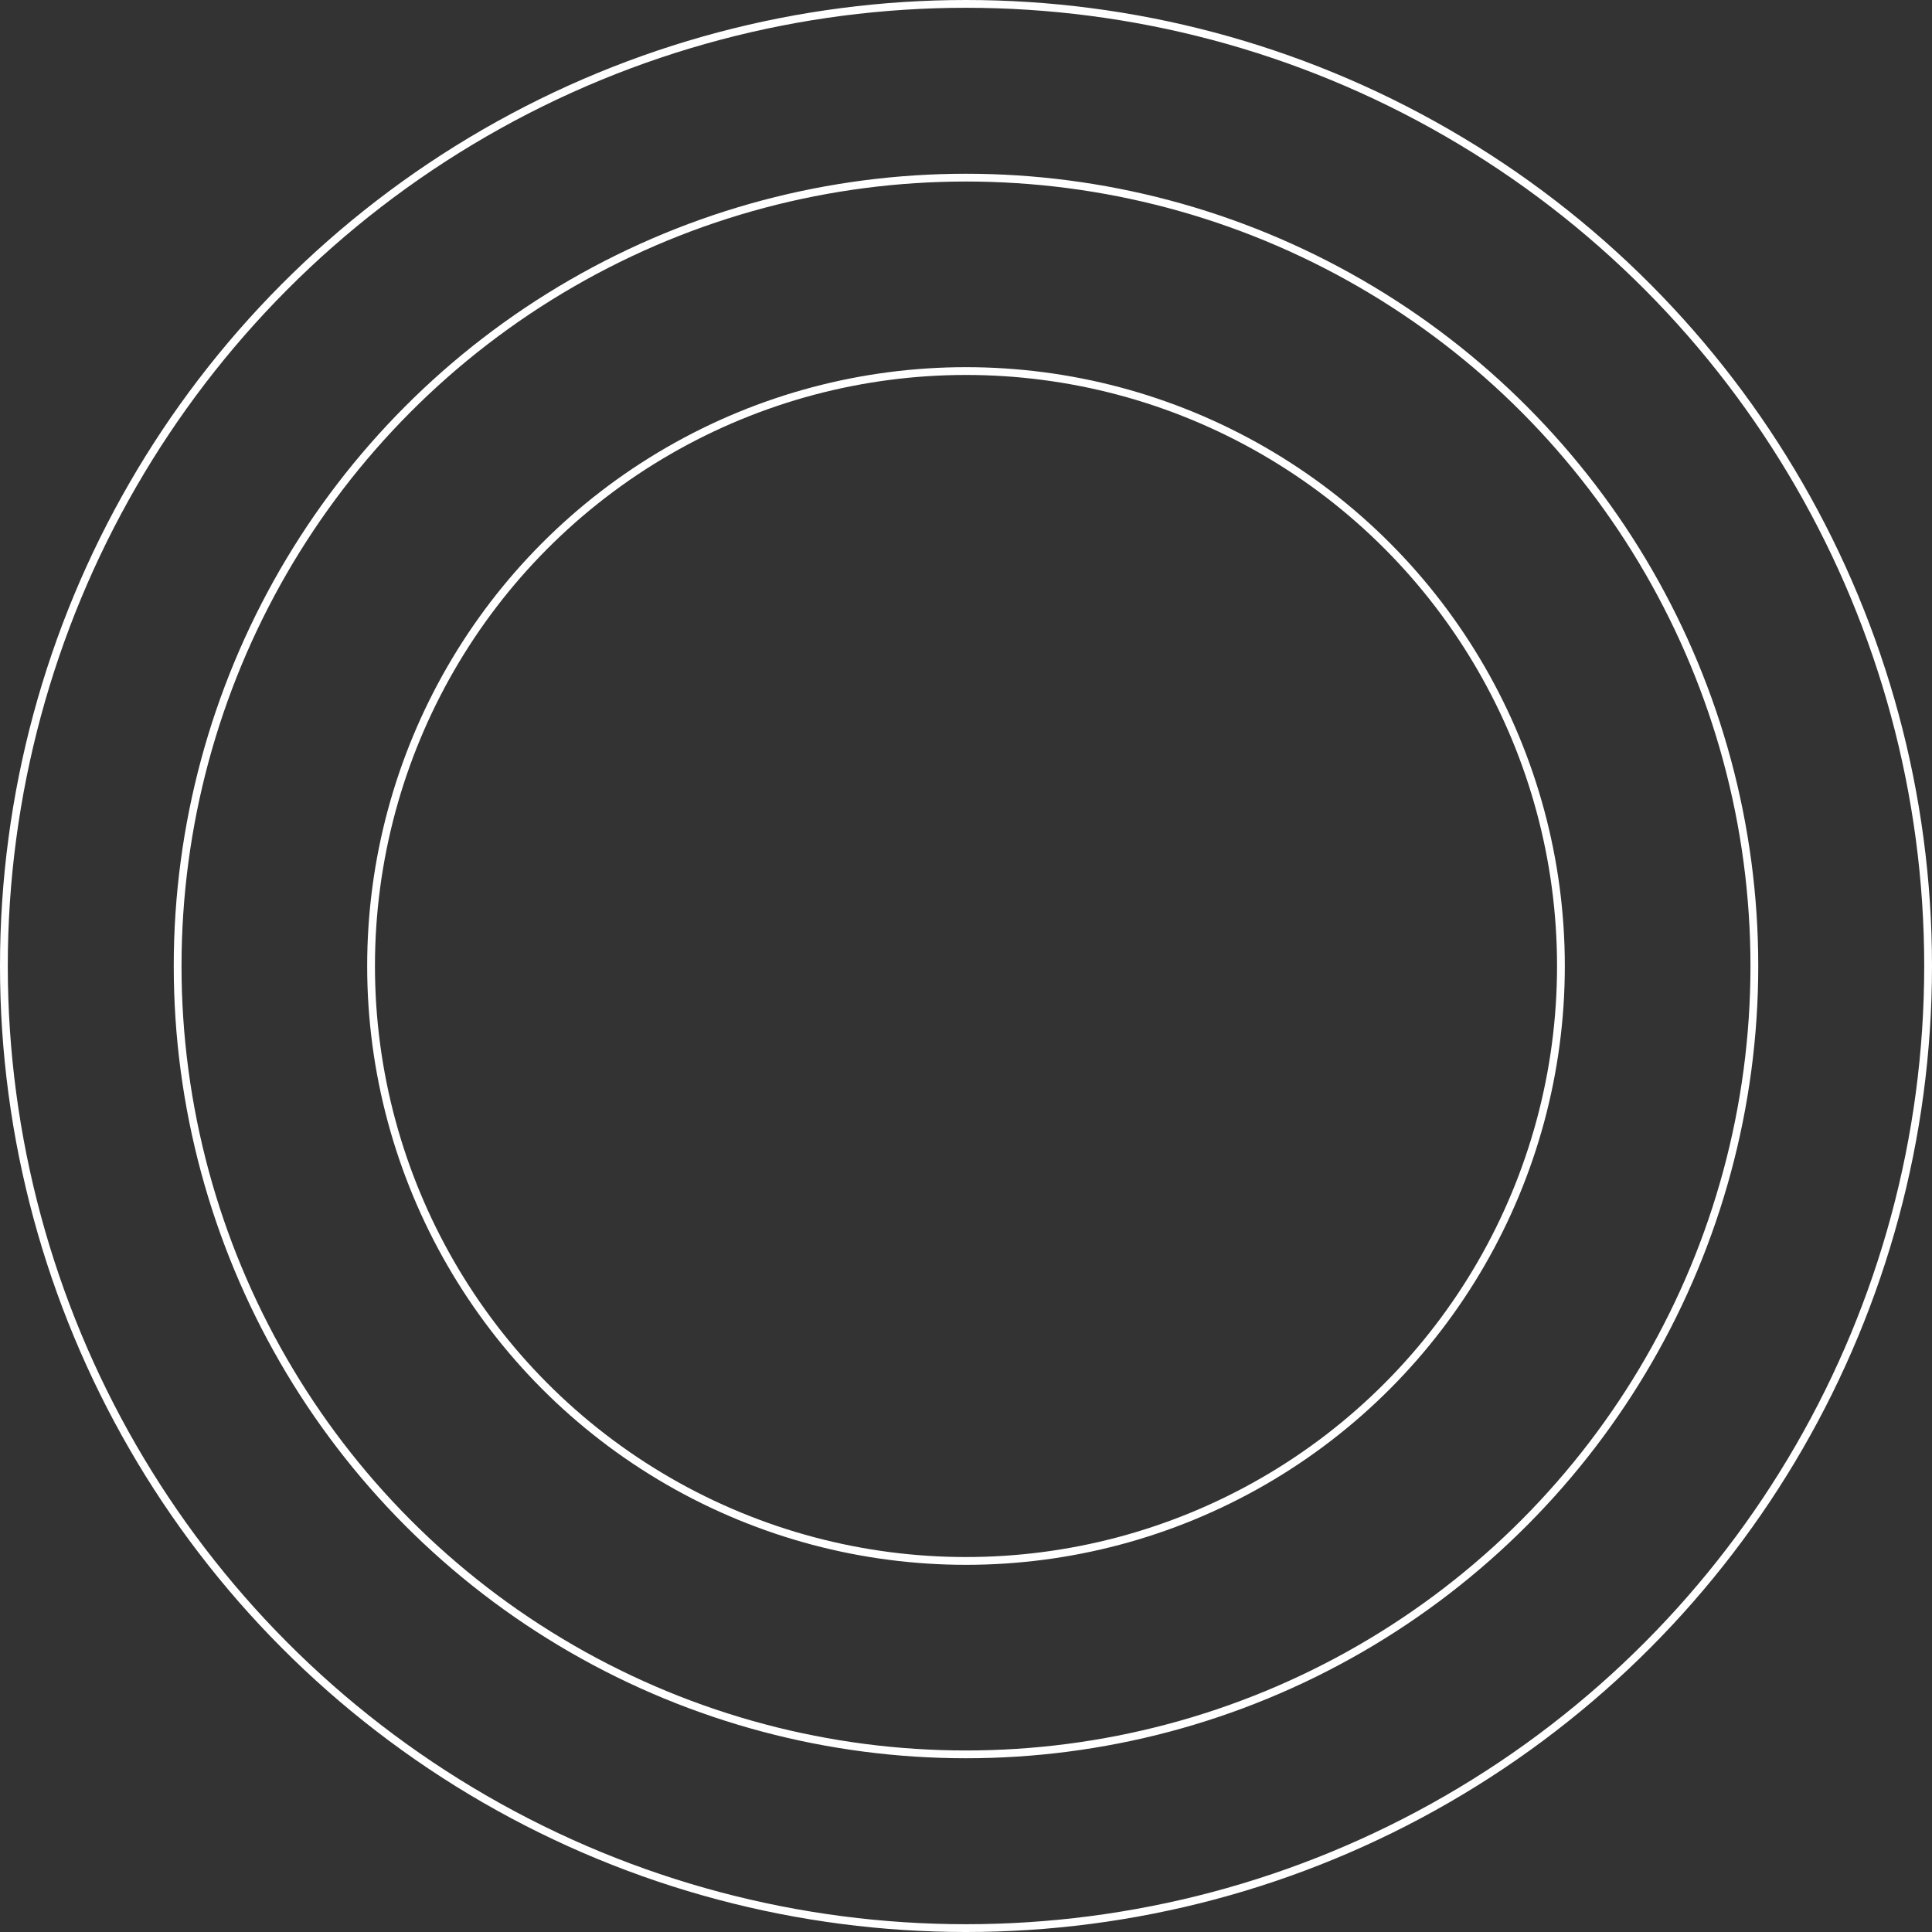 <?xml version="1.0" encoding="UTF-8"?> <svg xmlns="http://www.w3.org/2000/svg" width="1175" height="1175" viewBox="0 0 1175 1175" fill="none"><rect x="0" y="0" width="1175" height="1175" fill="#333333" stroke="none"/><circle cx="587.5" cy="587.5" r="585.133" stroke="white" stroke-width="4.734"></circle><circle cx="587.5" cy="587.5" r="479.467" stroke="white" stroke-width="4.734"></circle><circle cx="587.5" cy="587.5" r="361.827" stroke="white" stroke-width="4.734"></circle></svg> 